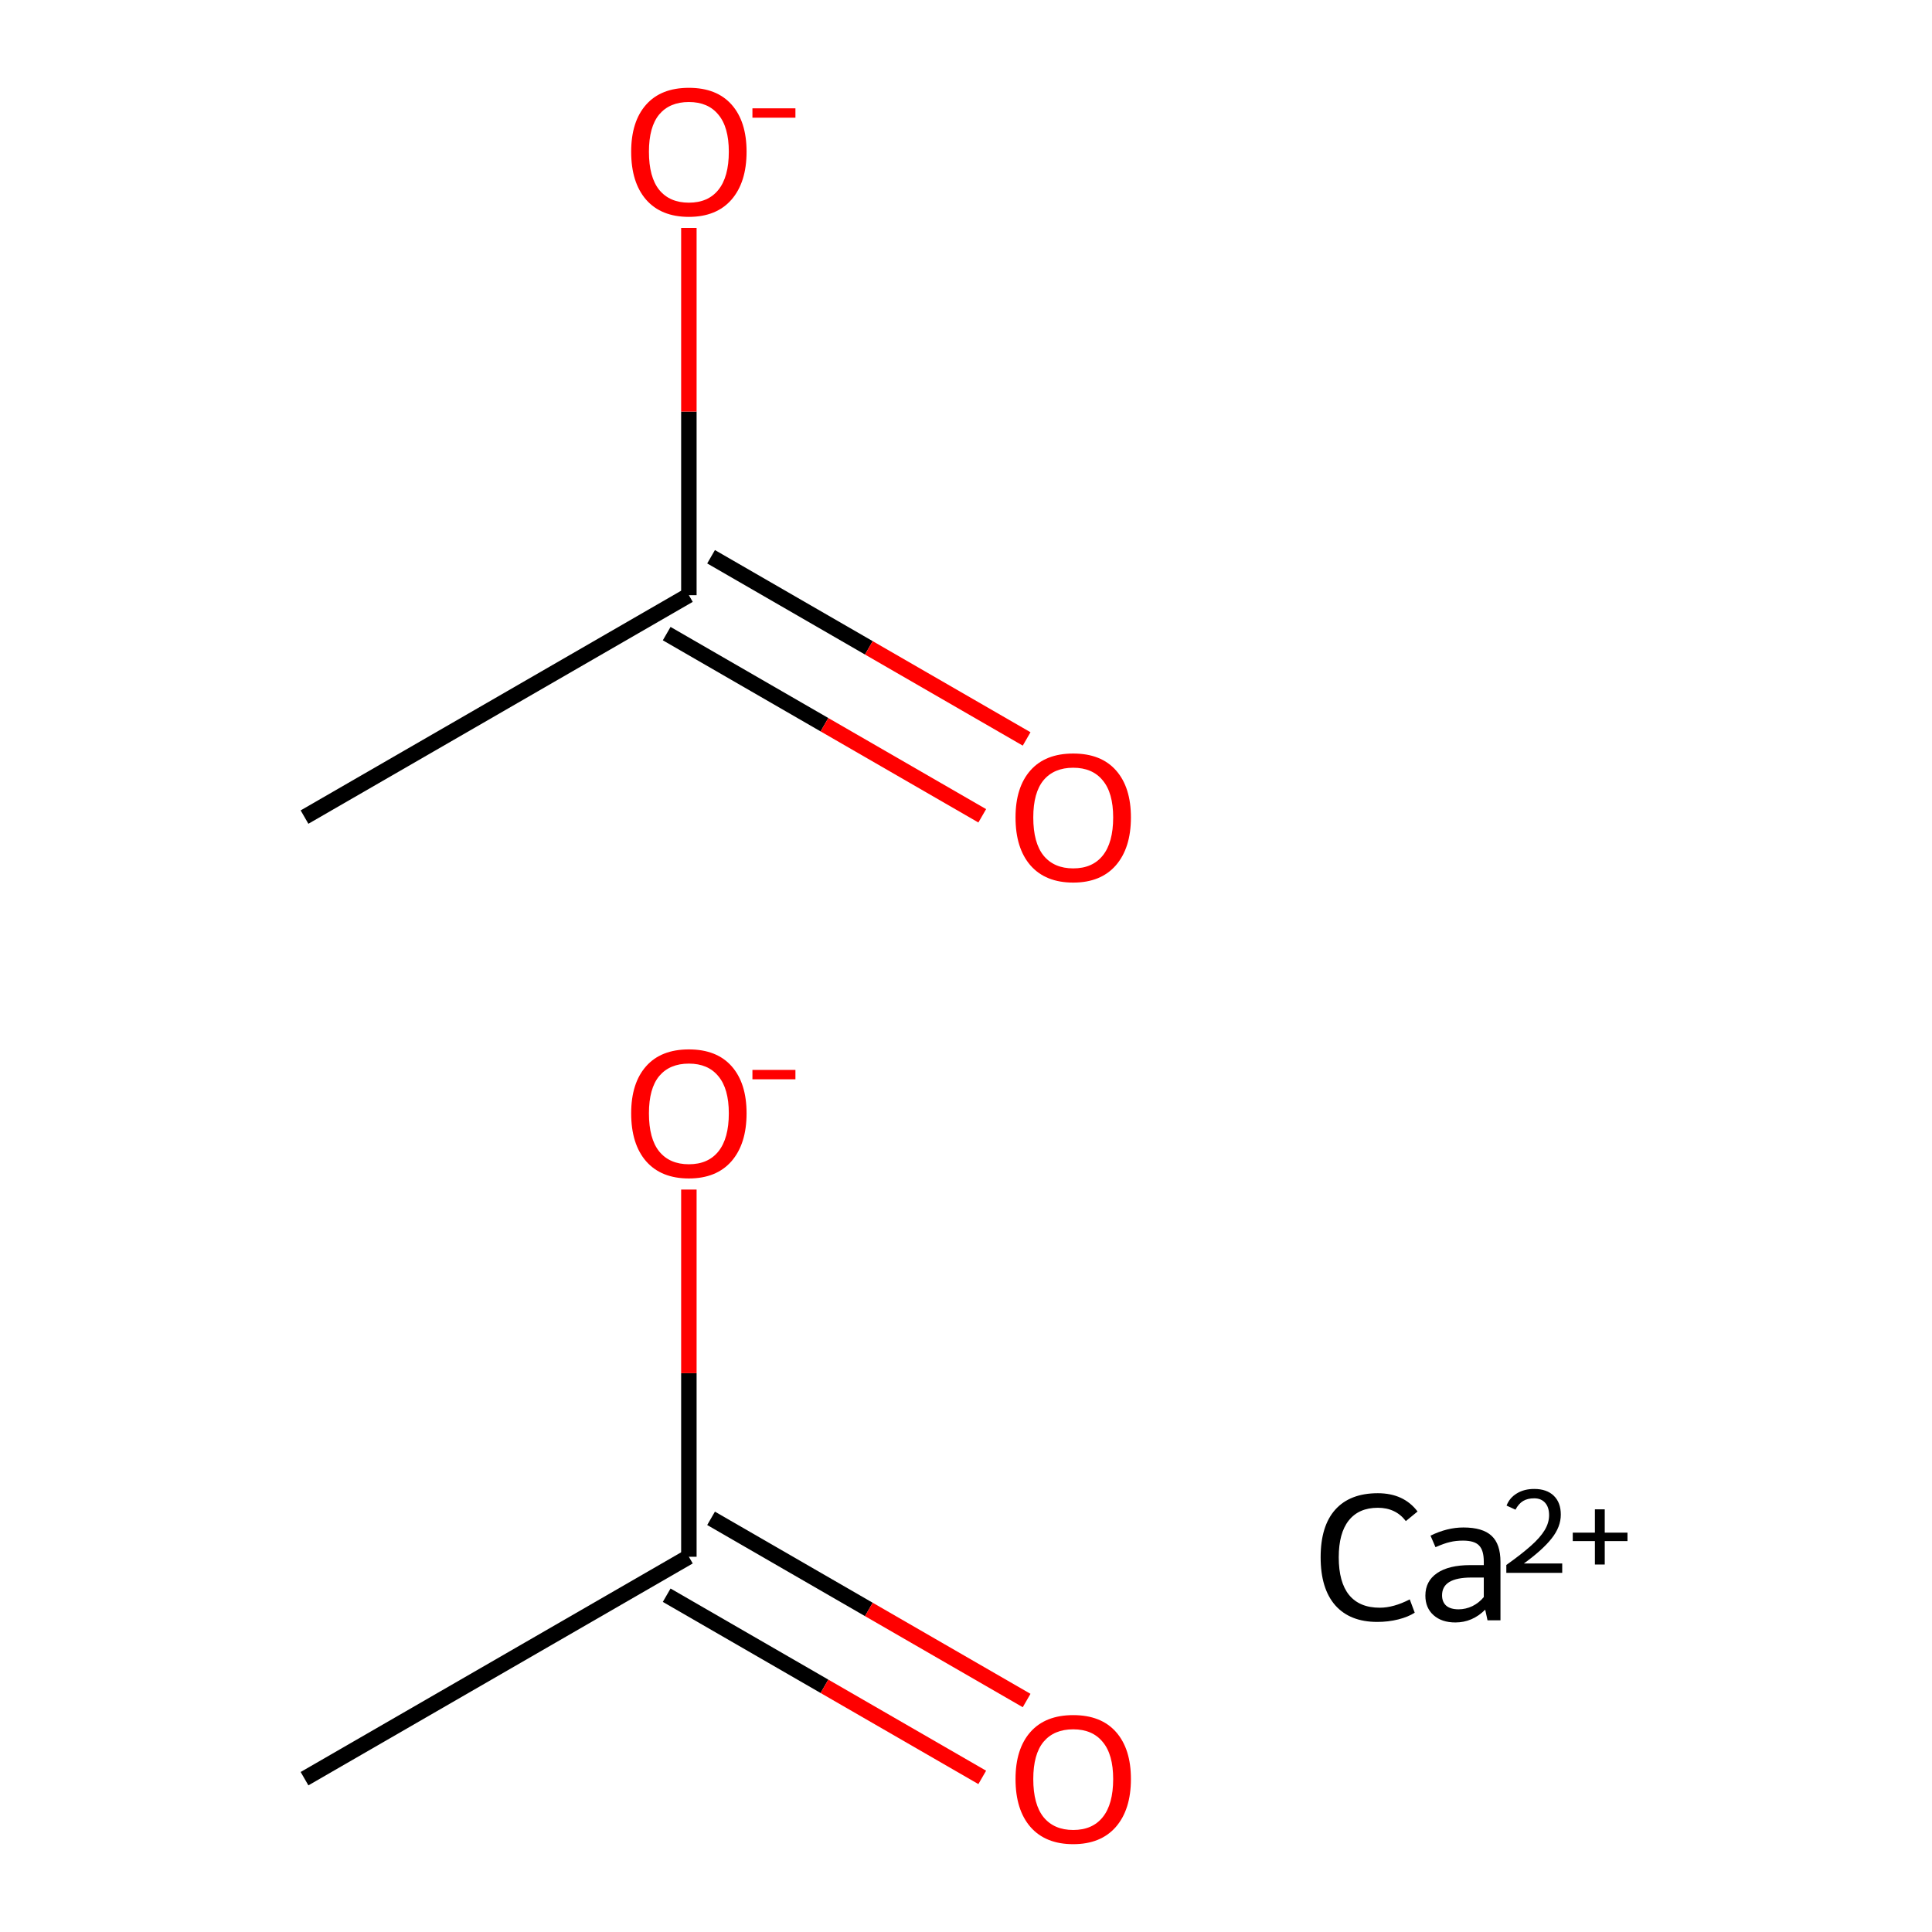 <?xml version='1.0' encoding='iso-8859-1'?>
<svg version='1.1' baseProfile='full'
              xmlns='http://www.w3.org/2000/svg'
                      xmlns:rdkit='http://www.rdkit.org/xml'
                      xmlns:xlink='http://www.w3.org/1999/xlink'
                  xml:space='preserve'
width='250px' height='250px' viewBox='0 0 250 250'>
<!-- END OF HEADER -->
<rect style='opacity:1.0;fill:#FFFFFF;stroke:none' width='250' height='250' x='0' y='0'> </rect>
<path class='bond-0 atom-0 atom-1' d='M 39.405,230.16 L 89.14,201.445' style='fill:none;fill-rule:evenodd;stroke:#000000;stroke-width:2.0px;stroke-linecap:butt;stroke-linejoin:miter;stroke-opacity:1' />
<path class='bond-1 atom-1 atom-2' d='M 86.269,206.419 L 106.685,218.207' style='fill:none;fill-rule:evenodd;stroke:#000000;stroke-width:2.0px;stroke-linecap:butt;stroke-linejoin:miter;stroke-opacity:1' />
<path class='bond-1 atom-1 atom-2' d='M 106.685,218.207 L 127.102,229.994' style='fill:none;fill-rule:evenodd;stroke:#FF0000;stroke-width:2.0px;stroke-linecap:butt;stroke-linejoin:miter;stroke-opacity:1' />
<path class='bond-1 atom-1 atom-2' d='M 92.012,196.472 L 112.428,208.26' style='fill:none;fill-rule:evenodd;stroke:#000000;stroke-width:2.0px;stroke-linecap:butt;stroke-linejoin:miter;stroke-opacity:1' />
<path class='bond-1 atom-1 atom-2' d='M 112.428,208.26 L 132.845,220.047' style='fill:none;fill-rule:evenodd;stroke:#FF0000;stroke-width:2.0px;stroke-linecap:butt;stroke-linejoin:miter;stroke-opacity:1' />
<path class='bond-2 atom-1 atom-3' d='M 89.14,201.445 L 89.14,177.687' style='fill:none;fill-rule:evenodd;stroke:#000000;stroke-width:2.0px;stroke-linecap:butt;stroke-linejoin:miter;stroke-opacity:1' />
<path class='bond-2 atom-1 atom-3' d='M 89.14,177.687 L 89.14,153.929' style='fill:none;fill-rule:evenodd;stroke:#FF0000;stroke-width:2.0px;stroke-linecap:butt;stroke-linejoin:miter;stroke-opacity:1' />
<path class='bond-3 atom-4 atom-5' d='M 39.405,105.731 L 89.14,77.016' style='fill:none;fill-rule:evenodd;stroke:#000000;stroke-width:2.0px;stroke-linecap:butt;stroke-linejoin:miter;stroke-opacity:1' />
<path class='bond-4 atom-5 atom-6' d='M 86.269,81.99 L 106.685,93.777' style='fill:none;fill-rule:evenodd;stroke:#000000;stroke-width:2.0px;stroke-linecap:butt;stroke-linejoin:miter;stroke-opacity:1' />
<path class='bond-4 atom-5 atom-6' d='M 106.685,93.777 L 127.102,105.565' style='fill:none;fill-rule:evenodd;stroke:#FF0000;stroke-width:2.0px;stroke-linecap:butt;stroke-linejoin:miter;stroke-opacity:1' />
<path class='bond-4 atom-5 atom-6' d='M 92.012,72.043 L 112.428,83.83' style='fill:none;fill-rule:evenodd;stroke:#000000;stroke-width:2.0px;stroke-linecap:butt;stroke-linejoin:miter;stroke-opacity:1' />
<path class='bond-4 atom-5 atom-6' d='M 112.428,83.83 L 132.845,95.618' style='fill:none;fill-rule:evenodd;stroke:#FF0000;stroke-width:2.0px;stroke-linecap:butt;stroke-linejoin:miter;stroke-opacity:1' />
<path class='bond-5 atom-5 atom-7' d='M 89.14,77.016 L 89.14,53.258' style='fill:none;fill-rule:evenodd;stroke:#000000;stroke-width:2.0px;stroke-linecap:butt;stroke-linejoin:miter;stroke-opacity:1' />
<path class='bond-5 atom-5 atom-7' d='M 89.14,53.258 L 89.14,29.5' style='fill:none;fill-rule:evenodd;stroke:#FF0000;stroke-width:2.0px;stroke-linecap:butt;stroke-linejoin:miter;stroke-opacity:1' />
<path  class='atom-2' d='M 131.409 230.206
Q 131.409 226.301, 133.339 224.118
Q 135.269 221.936, 138.875 221.936
Q 142.482 221.936, 144.411 224.118
Q 146.341 226.301, 146.341 230.206
Q 146.341 234.157, 144.388 236.408
Q 142.436 238.636, 138.875 238.636
Q 135.291 238.636, 133.339 236.408
Q 131.409 234.18, 131.409 230.206
M 138.875 236.799
Q 141.356 236.799, 142.688 235.145
Q 144.044 233.468, 144.044 230.206
Q 144.044 227.013, 142.688 225.405
Q 141.356 223.774, 138.875 223.774
Q 136.394 223.774, 135.039 225.382
Q 133.706 226.99, 133.706 230.206
Q 133.706 233.491, 135.039 235.145
Q 136.394 236.799, 138.875 236.799
' fill='#FF0000'/>
<path  class='atom-3' d='M 81.674 144.063
Q 81.674 140.157, 83.604 137.975
Q 85.534 135.793, 89.14 135.793
Q 92.747 135.793, 94.676 137.975
Q 96.606 140.157, 96.606 144.063
Q 96.606 148.014, 94.653 150.265
Q 92.701 152.493, 89.14 152.493
Q 85.557 152.493, 83.604 150.265
Q 81.674 148.037, 81.674 144.063
M 89.14 150.655
Q 91.621 150.655, 92.954 149.001
Q 94.309 147.325, 94.309 144.063
Q 94.309 140.87, 92.954 139.261
Q 91.621 137.631, 89.14 137.631
Q 86.659 137.631, 85.304 139.239
Q 83.972 140.847, 83.972 144.063
Q 83.972 147.347, 85.304 149.001
Q 86.659 150.655, 89.14 150.655
' fill='#FF0000'/>
<path  class='atom-3' d='M 97.364 138.447
L 102.928 138.447
L 102.928 139.66
L 97.364 139.66
L 97.364 138.447
' fill='#FF0000'/>
<path  class='atom-6' d='M 131.409 105.777
Q 131.409 101.871, 133.339 99.689
Q 135.269 97.507, 138.875 97.507
Q 142.482 97.507, 144.411 99.689
Q 146.341 101.871, 146.341 105.777
Q 146.341 109.728, 144.388 111.979
Q 142.436 114.207, 138.875 114.207
Q 135.291 114.207, 133.339 111.979
Q 131.409 109.751, 131.409 105.777
M 138.875 112.369
Q 141.356 112.369, 142.688 110.716
Q 144.044 109.039, 144.044 105.777
Q 144.044 102.584, 142.688 100.976
Q 141.356 99.345, 138.875 99.345
Q 136.394 99.345, 135.039 100.953
Q 133.706 102.561, 133.706 105.777
Q 133.706 109.062, 135.039 110.716
Q 136.394 112.369, 138.875 112.369
' fill='#FF0000'/>
<path  class='atom-7' d='M 81.674 19.633
Q 81.674 15.728, 83.604 13.546
Q 85.534 11.364, 89.14 11.364
Q 92.747 11.364, 94.676 13.546
Q 96.606 15.728, 96.606 19.633
Q 96.606 23.584, 94.653 25.836
Q 92.701 28.064, 89.14 28.064
Q 85.557 28.064, 83.604 25.836
Q 81.674 23.608, 81.674 19.633
M 89.14 26.226
Q 91.621 26.226, 92.954 24.572
Q 94.309 22.895, 94.309 19.633
Q 94.309 16.44, 92.954 14.832
Q 91.621 13.201, 89.14 13.201
Q 86.659 13.201, 85.304 14.809
Q 83.972 16.417, 83.972 19.633
Q 83.972 22.918, 85.304 24.572
Q 86.659 26.226, 89.14 26.226
' fill='#FF0000'/>
<path  class='atom-7' d='M 97.364 14.018
L 102.928 14.018
L 102.928 15.231
L 97.364 15.231
L 97.364 14.018
' fill='#FF0000'/>
<path  class='atom-8' d='M 170.89 201.514
Q 170.89 197.471, 172.773 195.358
Q 174.68 193.222, 178.287 193.222
Q 181.64 193.222, 183.432 195.588
L 181.916 196.828
Q 180.607 195.105, 178.287 195.105
Q 175.829 195.105, 174.519 196.759
Q 173.233 198.39, 173.233 201.514
Q 173.233 204.73, 174.565 206.384
Q 175.92 208.038, 178.539 208.038
Q 180.331 208.038, 182.421 206.959
L 183.065 208.681
Q 182.215 209.233, 180.928 209.554
Q 179.642 209.876, 178.218 209.876
Q 174.68 209.876, 172.773 207.717
Q 170.89 205.557, 170.89 201.514
' fill='#000000'/>
<path  class='atom-8' d='M 184.443 206.476
Q 184.443 204.593, 185.959 203.559
Q 187.475 202.525, 190.255 202.525
L 192.001 202.525
L 192.001 202.066
Q 192.001 200.595, 191.38 199.975
Q 190.783 199.355, 189.313 199.355
Q 188.371 199.355, 187.636 199.539
Q 186.901 199.7, 185.752 200.205
L 185.109 198.712
Q 187.268 197.655, 189.359 197.655
Q 191.863 197.655, 193.011 198.735
Q 194.16 199.791, 194.16 202.112
L 194.16 209.669
L 192.483 209.669
Q 192.46 209.577, 192.391 209.233
Q 192.322 208.865, 192.184 208.291
Q 190.53 209.945, 188.325 209.945
Q 186.556 209.945, 185.5 209.003
Q 184.443 208.061, 184.443 206.476
M 186.602 206.43
Q 186.602 207.303, 187.154 207.786
Q 187.705 208.245, 188.739 208.245
Q 189.657 208.245, 190.53 207.832
Q 191.403 207.395, 192.001 206.66
L 192.001 204.133
L 190.393 204.133
Q 188.509 204.133, 187.544 204.707
Q 186.602 205.282, 186.602 206.43
' fill='#000000'/>
<path  class='atom-8' d='M 194.948 194.822
Q 195.342 193.806, 196.282 193.245
Q 197.222 192.669, 198.526 192.669
Q 200.149 192.669, 201.058 193.548
Q 201.968 194.428, 201.968 195.989
Q 201.968 197.581, 200.785 199.067
Q 199.618 200.553, 197.192 202.311
L 202.15 202.311
L 202.15 203.524
L 194.918 203.524
L 194.918 202.509
Q 196.919 201.083, 198.102 200.022
Q 199.3 198.961, 199.876 198.006
Q 200.452 197.051, 200.452 196.065
Q 200.452 195.034, 199.936 194.458
Q 199.421 193.882, 198.526 193.882
Q 197.662 193.882, 197.086 194.231
Q 196.51 194.579, 196.101 195.352
L 194.948 194.822
' fill='#000000'/>
<path  class='atom-8' d='M 203.514 198.324
L 206.38 198.324
L 206.38 195.307
L 207.653 195.307
L 207.653 198.324
L 210.595 198.324
L 210.595 199.416
L 207.653 199.416
L 207.653 202.448
L 206.38 202.448
L 206.38 199.416
L 203.514 199.416
L 203.514 198.324
' fill='#000000'/>
</svg>
